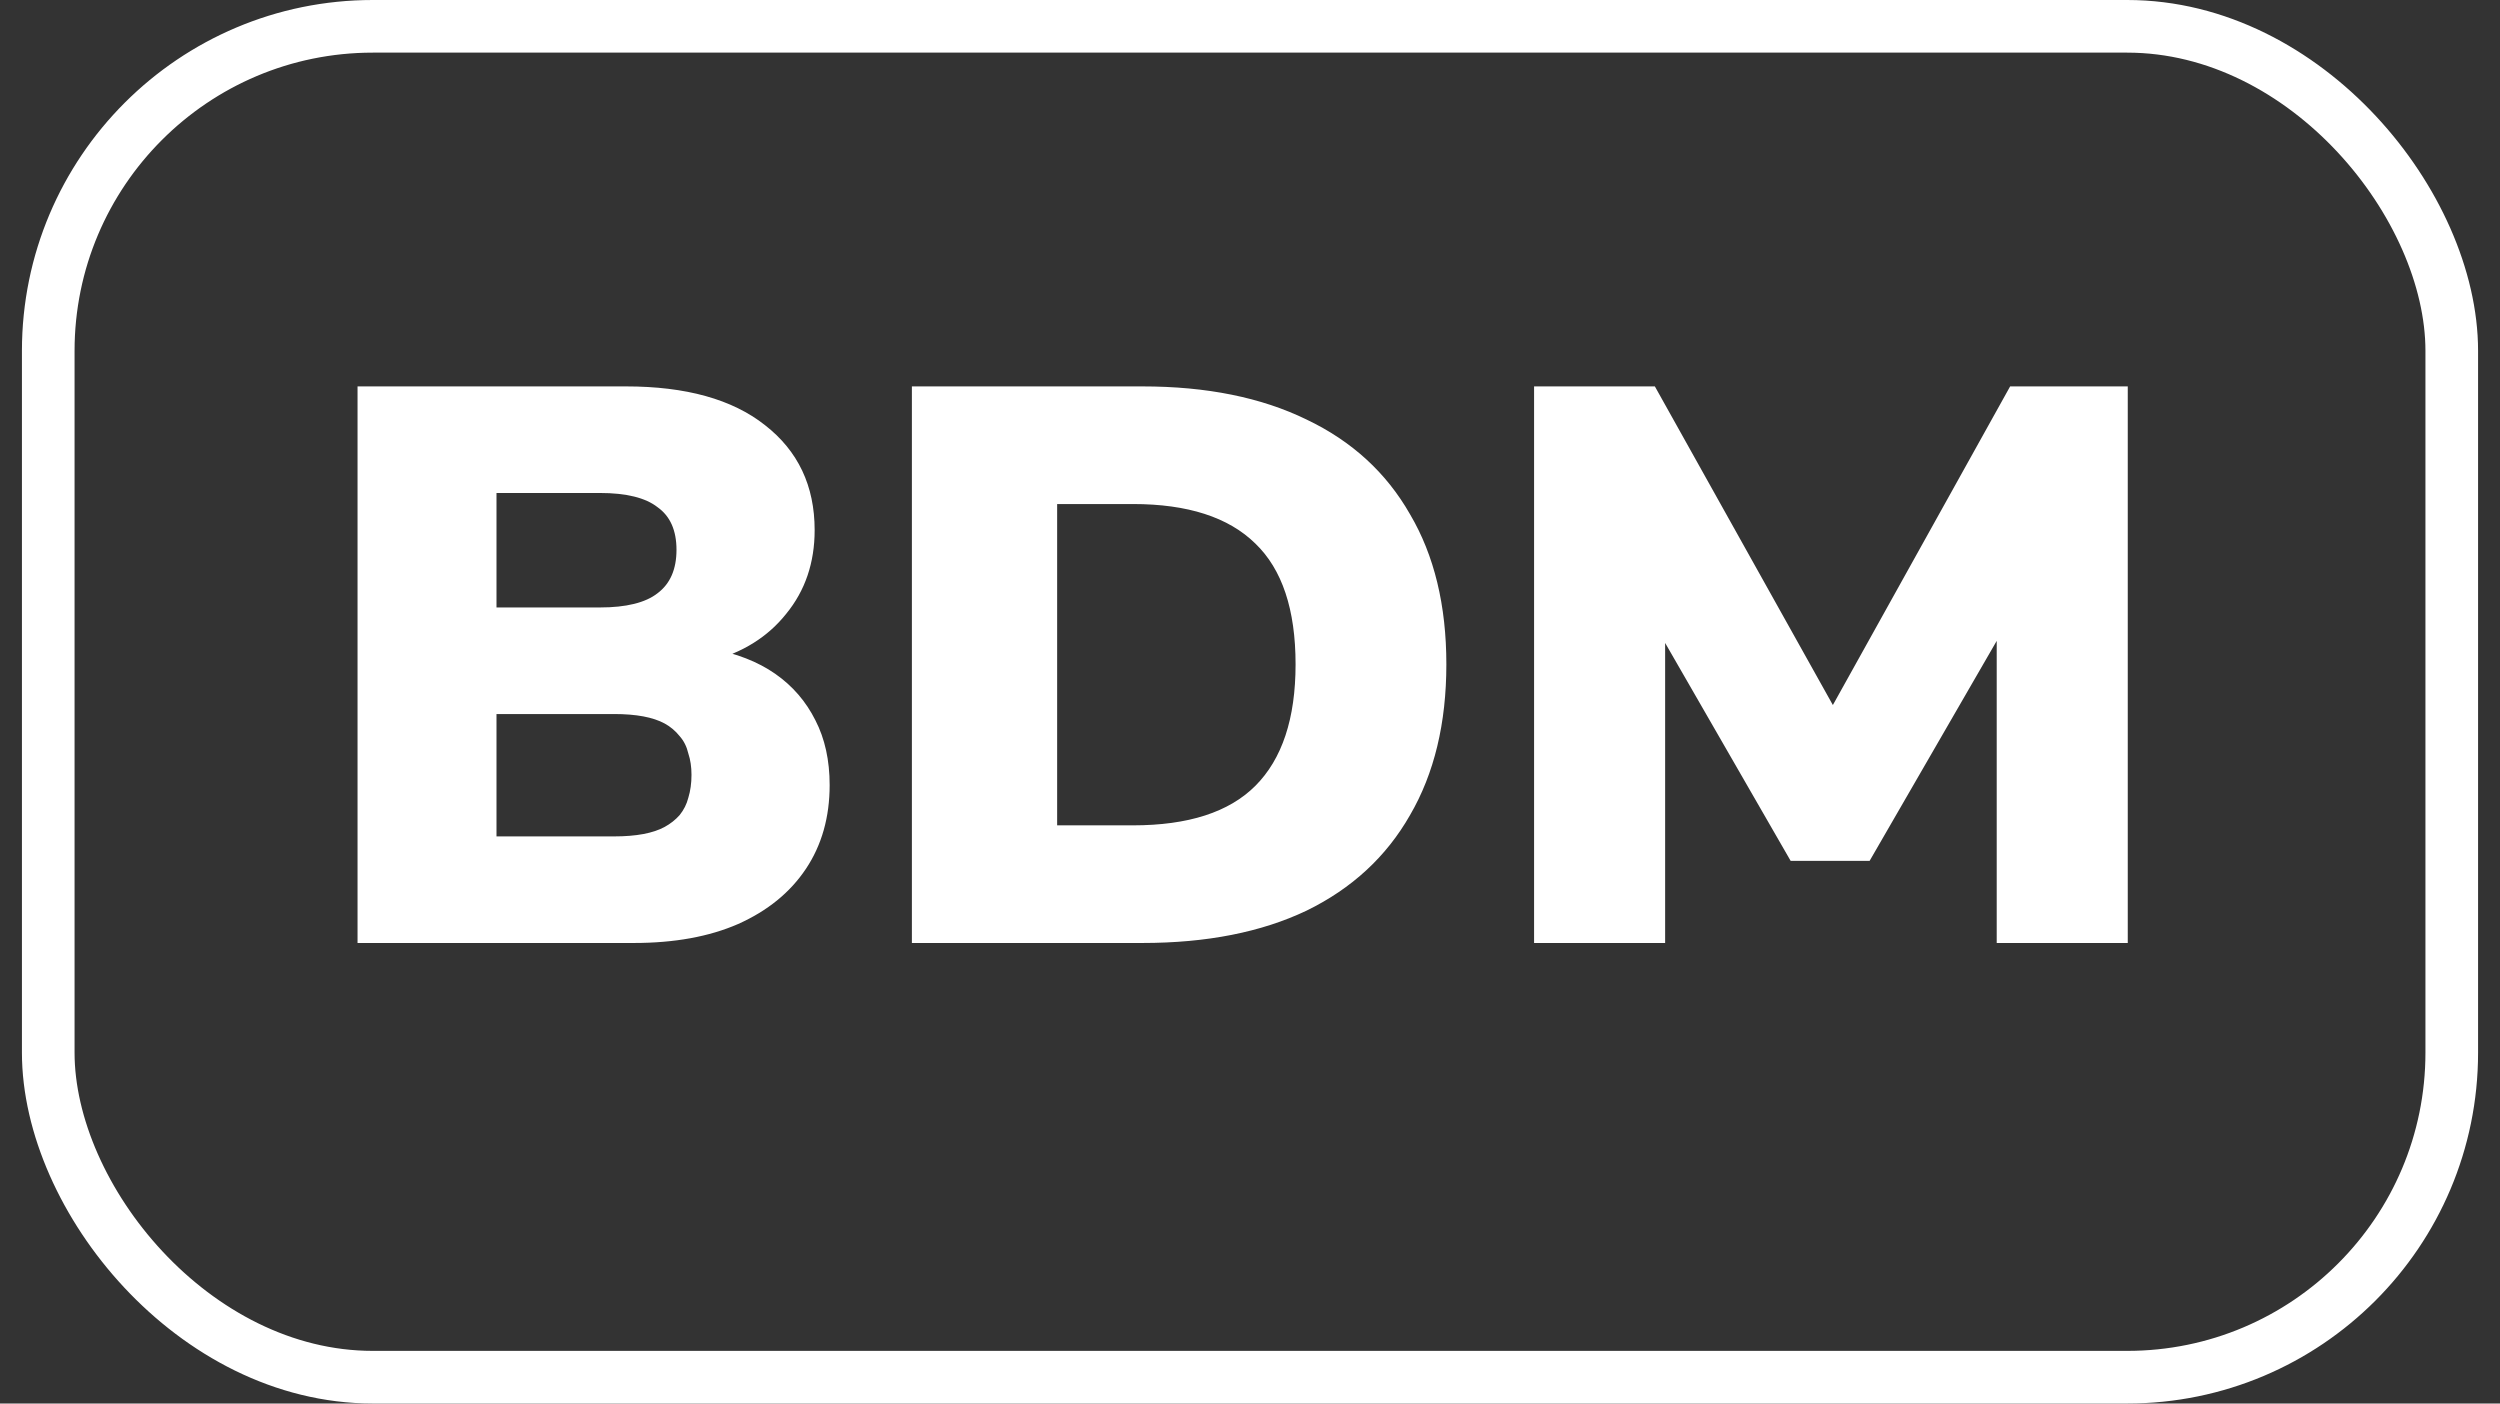 <svg width="57" height="32" viewBox="0 0 57 32" fill="none" xmlns="http://www.w3.org/2000/svg">
<rect x="0" y="0" width="57" height="32" fill="#333333" stroke="none"/>
<rect x="1.1" y="0.6" width="54.8" height="30.8" rx="7.4" stroke="white" stroke-width="1.2"/>
<path d="M8.152 21.5V8.81H14.272C15.64 8.81 16.696 9.104 17.44 9.692C18.196 10.28 18.574 11.078 18.574 12.086C18.574 12.83 18.358 13.466 17.926 13.994C17.506 14.522 16.93 14.882 16.198 15.074V14.786C16.786 14.894 17.278 15.086 17.674 15.362C18.07 15.638 18.376 15.992 18.592 16.424C18.808 16.844 18.916 17.336 18.916 17.9C18.916 18.632 18.736 19.268 18.376 19.808C18.016 20.348 17.5 20.768 16.828 21.068C16.168 21.356 15.376 21.5 14.452 21.5H8.152ZM11.32 19.07H14.002C14.254 19.07 14.476 19.052 14.668 19.016C14.86 18.98 15.022 18.926 15.154 18.854C15.286 18.782 15.4 18.692 15.496 18.584C15.592 18.464 15.658 18.332 15.694 18.188C15.742 18.032 15.766 17.858 15.766 17.666C15.766 17.486 15.742 17.324 15.694 17.18C15.658 17.024 15.592 16.892 15.496 16.784C15.4 16.664 15.286 16.568 15.154 16.496C15.022 16.424 14.86 16.37 14.668 16.334C14.476 16.298 14.254 16.28 14.002 16.28H11.32V19.07ZM11.32 13.85H13.678C14.278 13.85 14.716 13.742 14.992 13.526C15.28 13.31 15.424 12.98 15.424 12.536C15.424 12.092 15.28 11.768 14.992 11.564C14.716 11.348 14.278 11.24 13.678 11.24H11.32V13.85ZM20.791 21.5V8.81H26.047C27.511 8.81 28.759 9.062 29.791 9.566C30.823 10.058 31.609 10.778 32.149 11.726C32.701 12.662 32.977 13.802 32.977 15.146C32.977 16.49 32.701 17.636 32.149 18.584C31.609 19.532 30.823 20.258 29.791 20.762C28.759 21.254 27.511 21.5 26.047 21.5H20.791ZM24.103 18.818H25.831C27.091 18.818 28.021 18.518 28.621 17.918C29.233 17.306 29.539 16.382 29.539 15.146C29.539 13.898 29.233 12.98 28.621 12.392C28.009 11.792 27.079 11.492 25.831 11.492H24.103V18.818ZM34.977 21.5V8.81H37.731L42.105 16.64H41.475L45.831 8.81H48.513V21.5H45.525V13.958H45.903L42.627 19.628H40.827L37.551 13.94H37.965V21.5H34.977Z" fill="white"/>
</svg>

